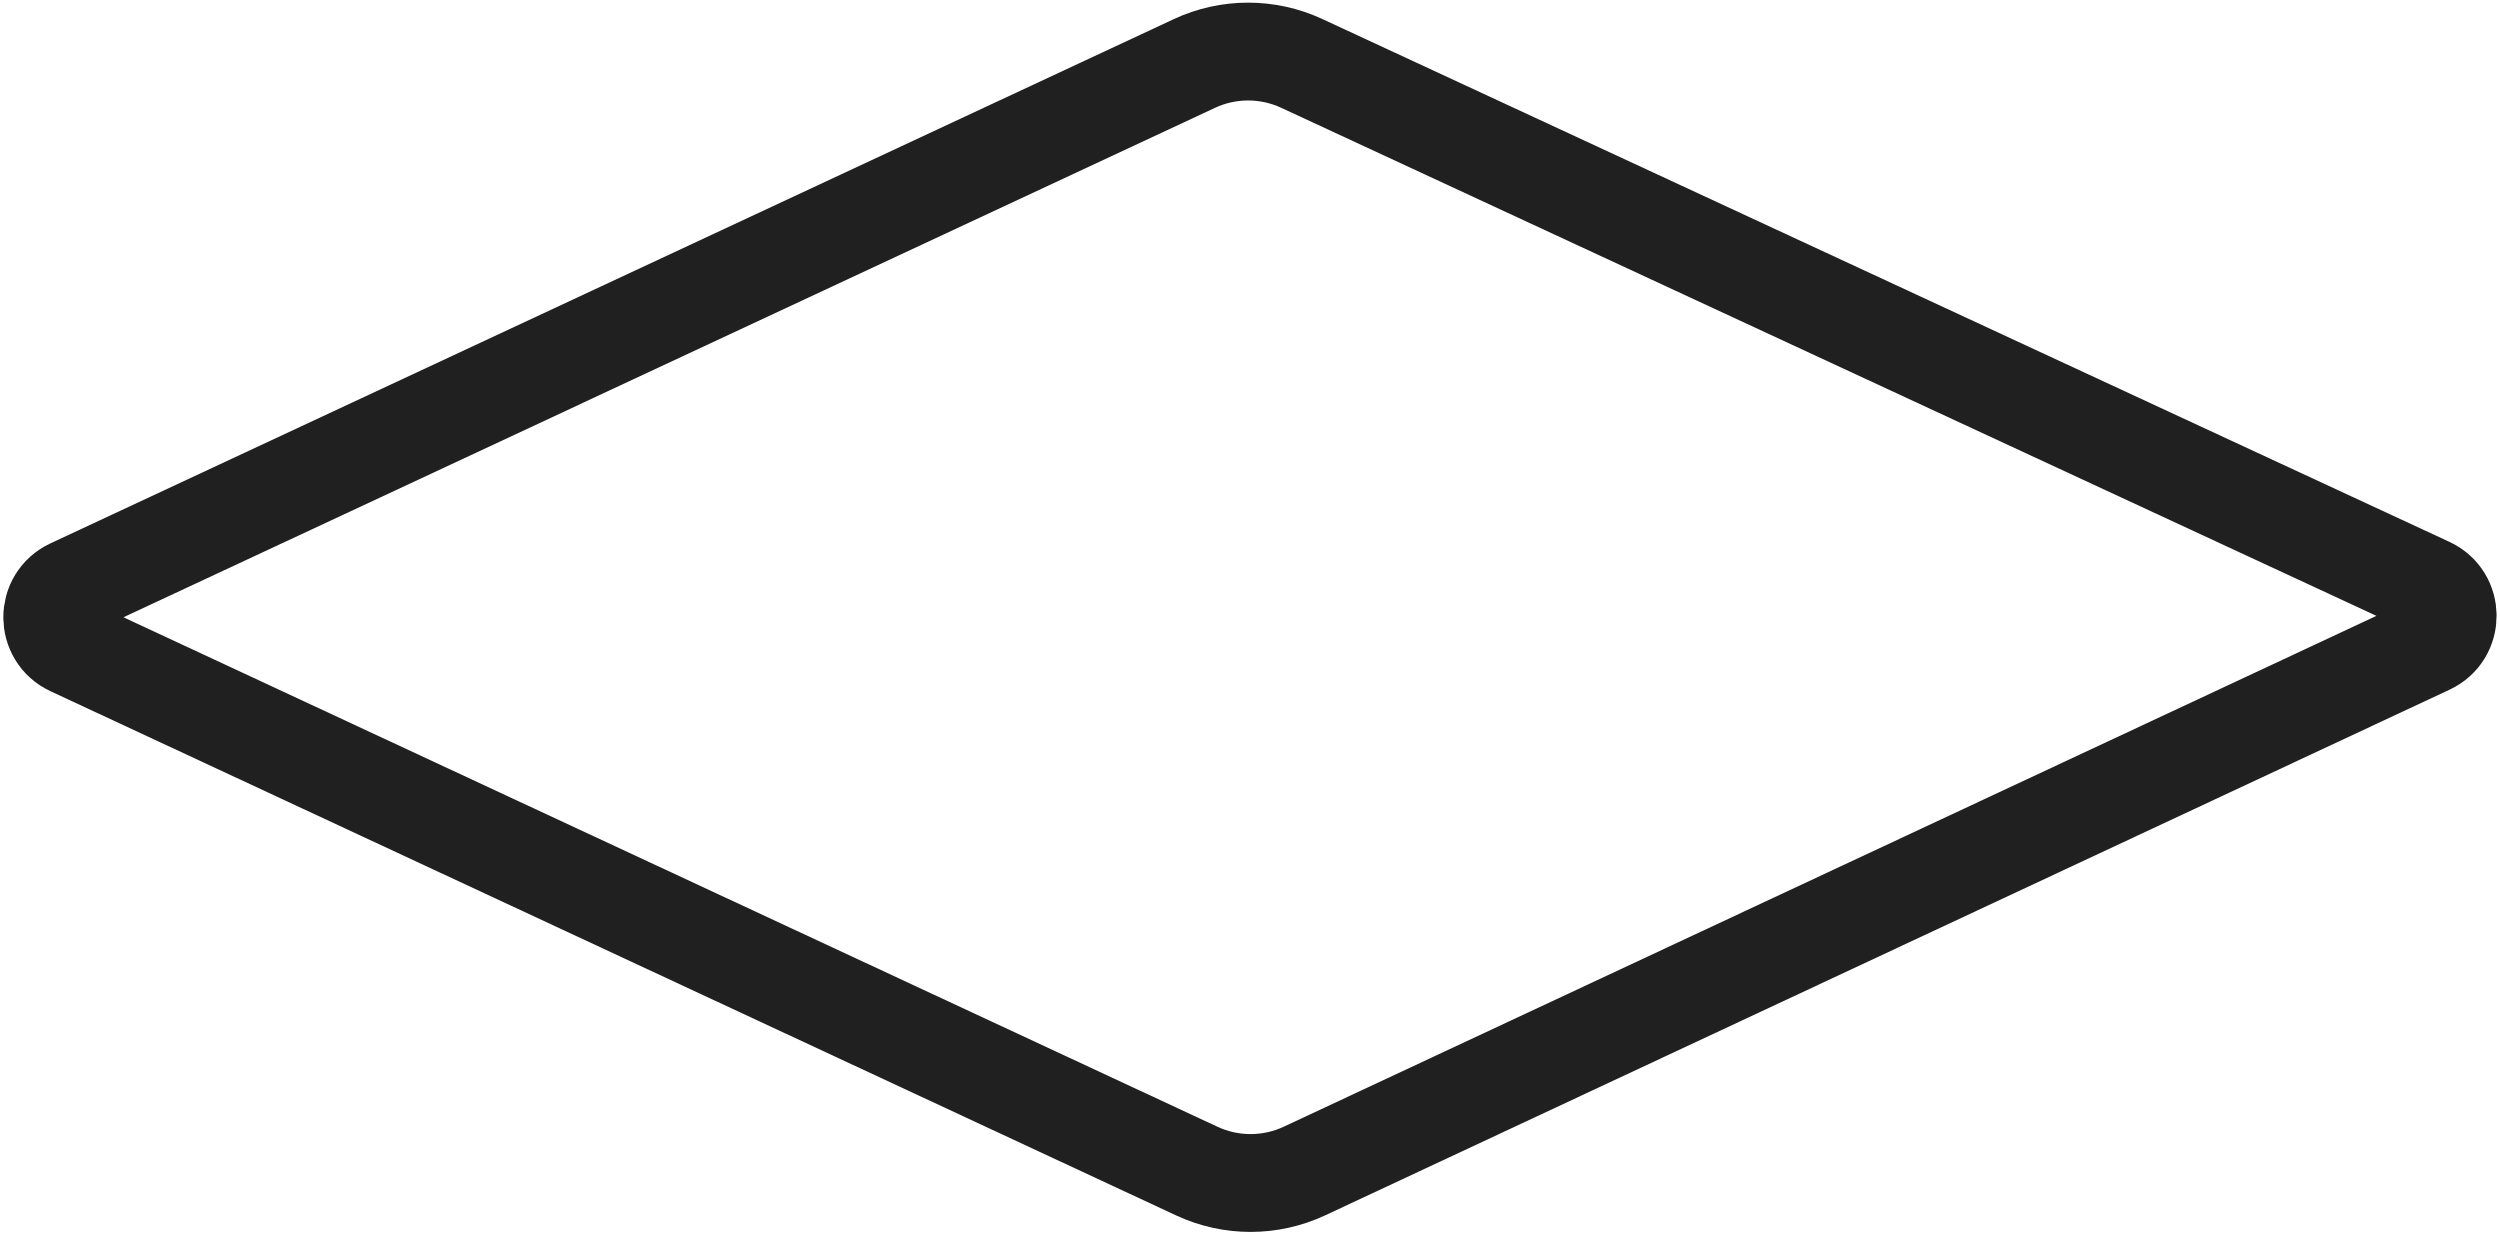 <?xml version="1.0" encoding="UTF-8"?> <svg xmlns="http://www.w3.org/2000/svg" width="650" height="321" viewBox="0 0 650 321" fill="none"> <path d="M631.484 152.416L338.436 16.475C329.587 12.37 319.376 12.381 310.536 16.507L18.481 152.81C11.954 155.856 11.958 165.139 18.487 168.18L311.186 304.489C320.052 308.618 330.291 308.611 339.151 304.469L631.507 167.789C638.035 164.737 638.021 155.448 631.484 152.416Z" stroke="#202020" stroke-width="25.437"></path> </svg> 